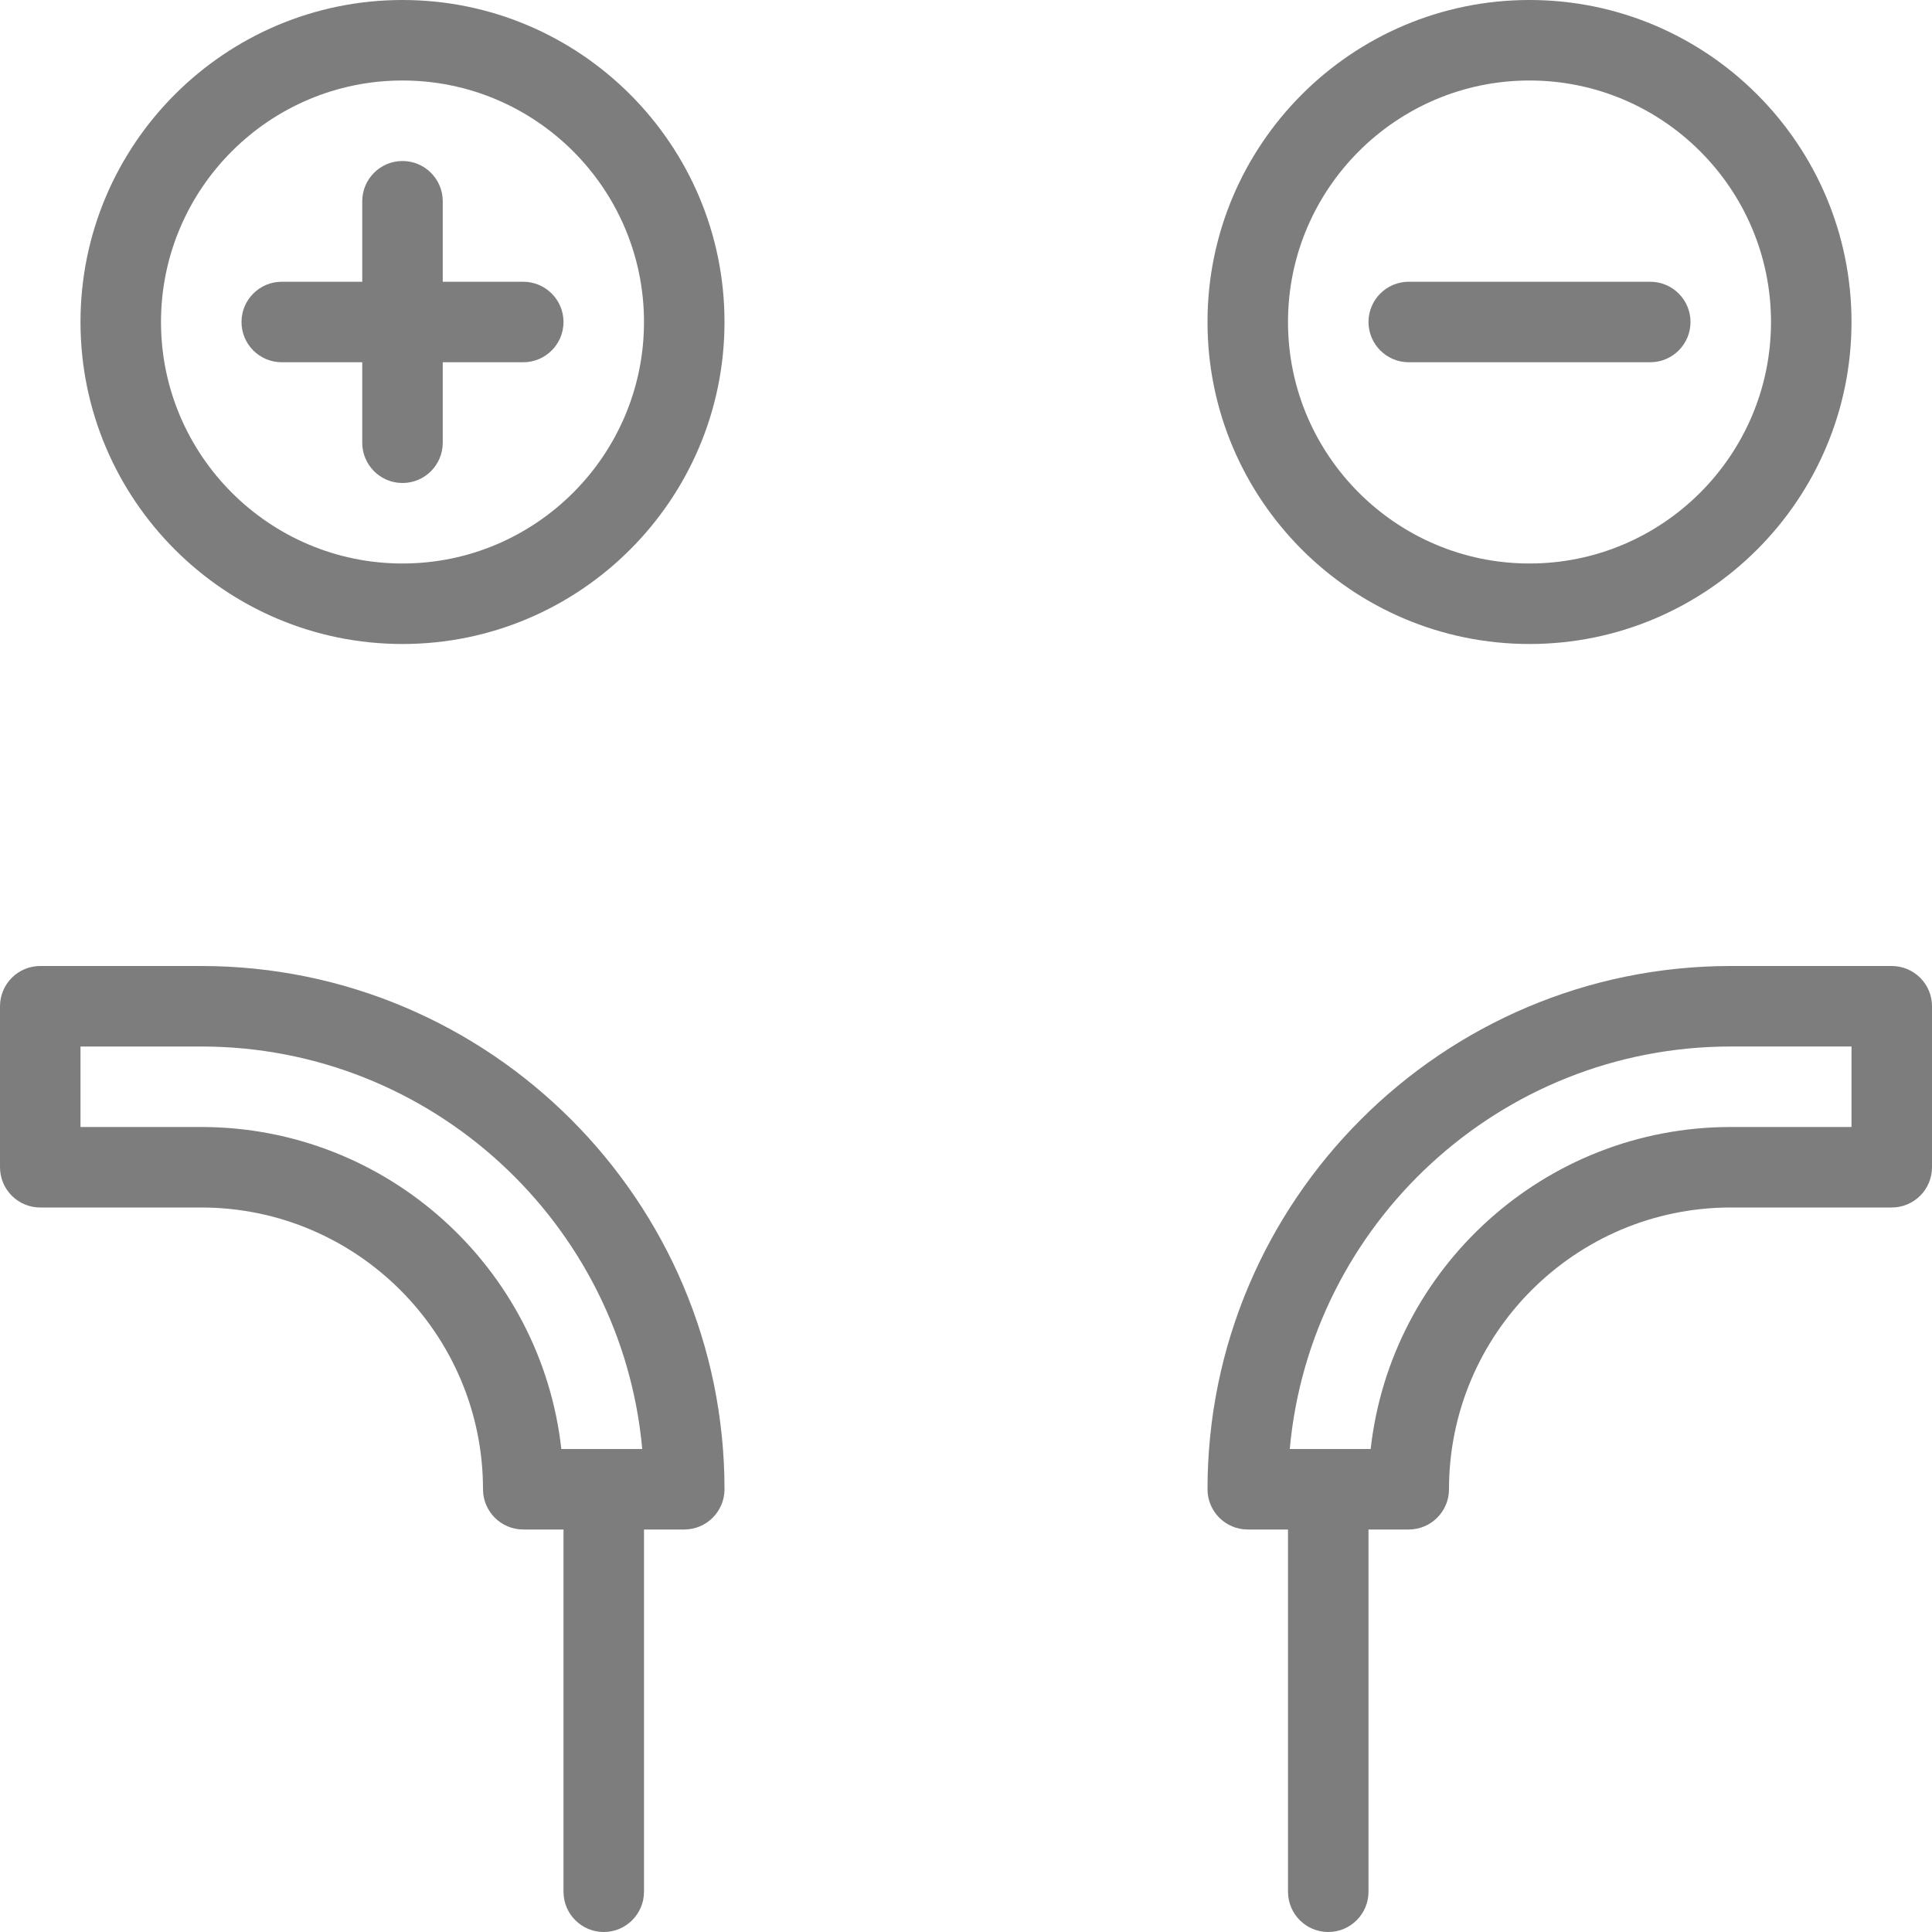 <?xml version="1.0"?>
<svg xmlns="http://www.w3.org/2000/svg" xmlns:xlink="http://www.w3.org/1999/xlink" xmlns:svgjs="http://svgjs.com/svgjs" version="1.1" width="512" height="512" x="0" y="0" viewBox="0 0 24 24" style="enable-background:new 0 0 512 512" xml:space="preserve" class=""><g><path xmlns="http://www.w3.org/2000/svg" d="m5 6c-.276 0-.5-.224-.5-.5v-3c0-.276.224-.5.5-.5s.5.224.5.5v3c0 .276-.224.5-.5.5z" fill="#7d7d7d" data-original="#000000" style="" class=""/><path xmlns="http://www.w3.org/2000/svg" d="m6.5 4.5h-3c-.276 0-.5-.224-.5-.5s.224-.5.5-.5h3c.276 0 .5.224.5.5s-.224.5-.5.5z" fill="#7d7d7d" data-original="#000000" style="" class=""/><path xmlns="http://www.w3.org/2000/svg" d="m20.5 4.5h-3c-.276 0-.5-.224-.5-.5s.224-.5.5-.5h3c.276 0 .5.224.5.5s-.224.5-.5.5z" fill="#7d7d7d" data-original="#000000" style="" class=""/><path xmlns="http://www.w3.org/2000/svg" d="m5 8c-2.206 0-4-1.794-4-4s1.794-4 4-4 4 1.794 4 4-1.794 4-4 4zm0-7c-1.654 0-3 1.346-3 3s1.346 3 3 3 3-1.346 3-3-1.346-3-3-3z" fill="#7d7d7d" data-original="#000000" style="" class=""/><path xmlns="http://www.w3.org/2000/svg" d="m19 8c-2.206 0-4-1.794-4-4s1.794-4 4-4 4 1.794 4 4-1.794 4-4 4zm0-7c-1.654 0-3 1.346-3 3s1.346 3 3 3 3-1.346 3-3-1.346-3-3-3z" fill="#7d7d7d" data-original="#000000" style="" class=""/><path xmlns="http://www.w3.org/2000/svg" d="m8.5 19h-2c-.276 0-.5-.224-.5-.5 0-1.93-1.57-3.5-3.5-3.5h-2c-.276 0-.5-.224-.5-.5v-2c0-.276.224-.5.5-.5h2c3.584 0 6.5 2.916 6.5 6.5 0 .276-.224.5-.5.5zm-1.527-1h1.005c-.253-2.799-2.613-5-5.478-5h-1.5v1h1.5c2.313 0 4.223 1.753 4.473 4z" fill="#7d7d7d" data-original="#000000" style="" class=""/><path xmlns="http://www.w3.org/2000/svg" d="m7.5 24c-.276 0-.5-.224-.5-.5v-5c0-.276.224-.5.5-.5s.5.224.5.5v5c0 .276-.224.5-.5.5z" fill="#7d7d7d" data-original="#000000" style="" class=""/><path xmlns="http://www.w3.org/2000/svg" d="m17.5 19h-2c-.276 0-.5-.224-.5-.5 0-3.584 2.916-6.5 6.5-6.5h2c.276 0 .5.224.5.5v2c0 .276-.224.5-.5.5h-2c-1.93 0-3.5 1.57-3.5 3.5 0 .276-.224.5-.5.5zm-1.478-1h1.005c.25-2.247 2.16-4 4.473-4h1.5v-1h-1.5c-2.864 0-5.225 2.201-5.478 5z" fill="#7d7d7d" data-original="#000000" style="" class=""/><path xmlns="http://www.w3.org/2000/svg" d="m16.5 24c-.276 0-.5-.224-.5-.5v-5c0-.276.224-.5.5-.5s.5.224.5.5v5c0 .276-.224.5-.5.5z" fill="#7d7d7d" data-original="#000000" style="" class=""/></g></svg>
